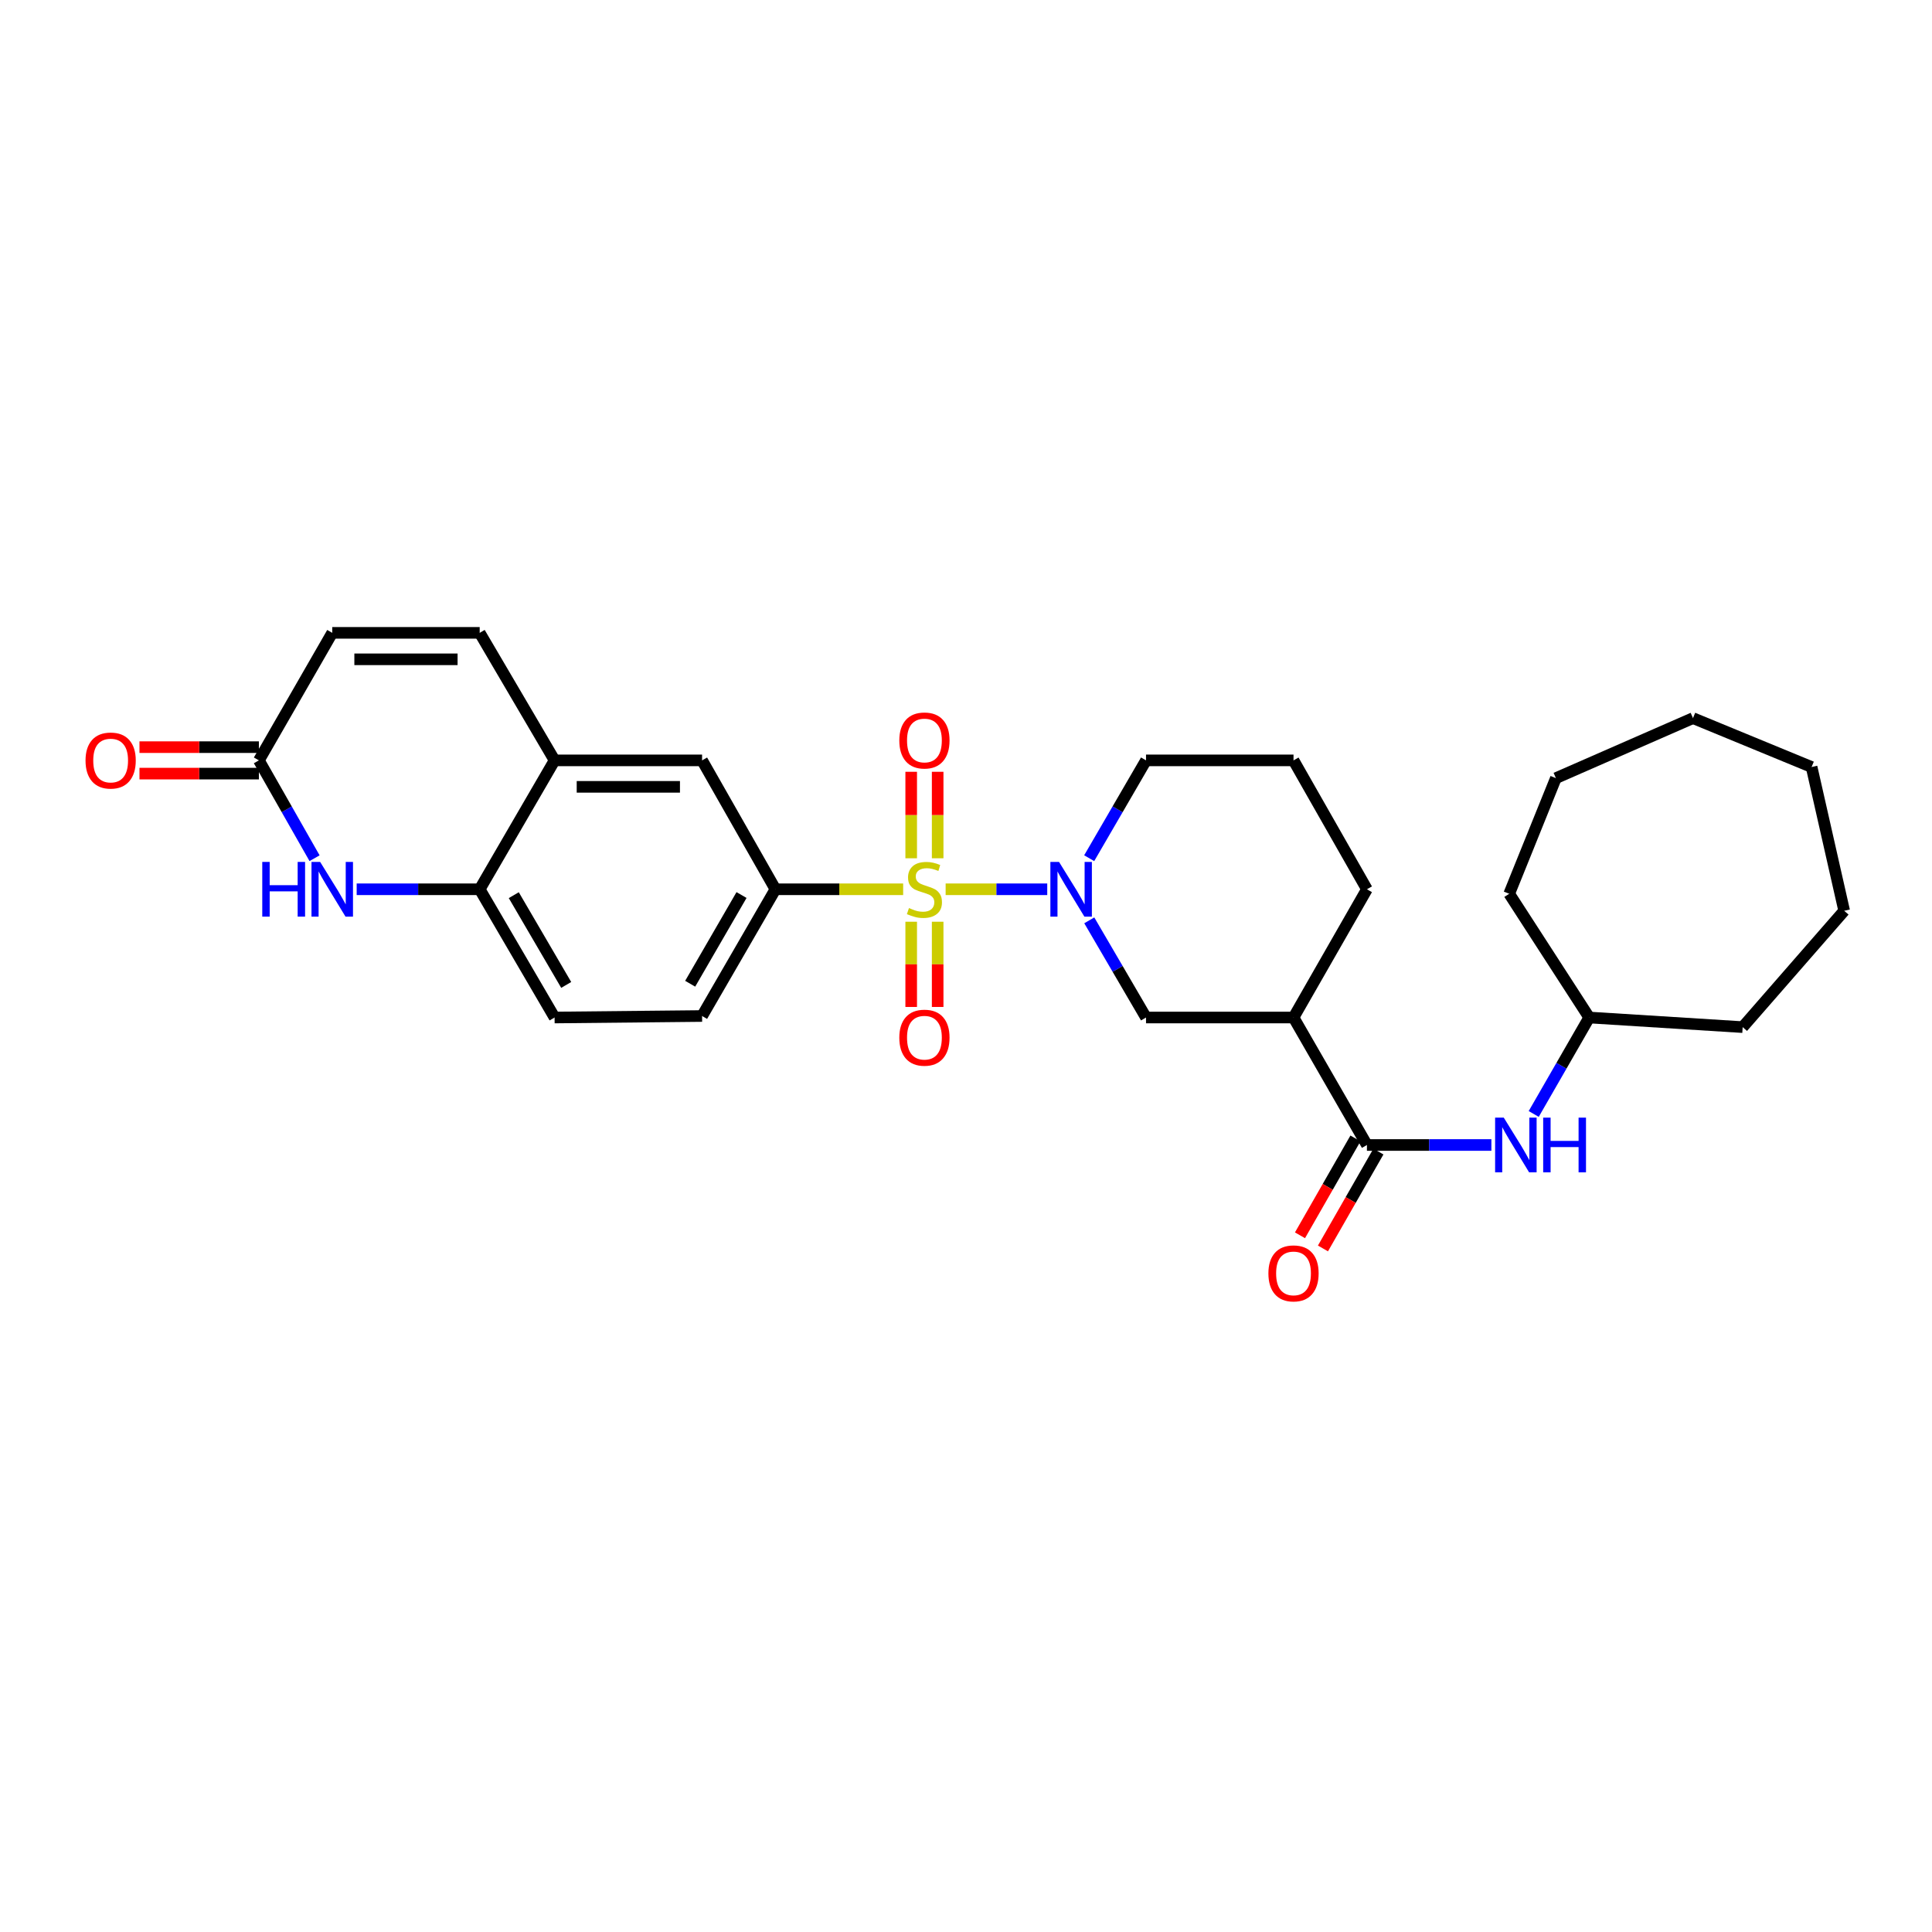 <?xml version='1.0' encoding='iso-8859-1'?>
<svg version='1.1' baseProfile='full'
              xmlns='http://www.w3.org/2000/svg'
                      xmlns:rdkit='http://www.rdkit.org/xml'
                      xmlns:xlink='http://www.w3.org/1999/xlink'
                  xml:space='preserve'
width='1000px' height='1000px' viewBox='0 0 1000 1000'>
<!-- END OF HEADER -->
<rect style='opacity:1.0;fill:#FFFFFF;stroke:none' width='1000' height='1000' x='0' y='0'> </rect>
<path class='bond-0' d='M 489.46,460.288 L 515.755,460.288' style='fill:none;fill-rule:evenodd;stroke:#CCCC00;stroke-width:6px;stroke-linecap:butt;stroke-linejoin:miter;stroke-opacity:1' />
<path class='bond-0' d='M 515.755,460.288 L 542.05,460.288' style='fill:none;fill-rule:evenodd;stroke:#0000FF;stroke-width:6px;stroke-linecap:butt;stroke-linejoin:miter;stroke-opacity:1' />
<path class='bond-1' d='M 467.474,460.288 L 434.418,460.288' style='fill:none;fill-rule:evenodd;stroke:#CCCC00;stroke-width:6px;stroke-linecap:butt;stroke-linejoin:miter;stroke-opacity:1' />
<path class='bond-1' d='M 434.418,460.288 L 401.363,460.288' style='fill:none;fill-rule:evenodd;stroke:#000000;stroke-width:6px;stroke-linecap:butt;stroke-linejoin:miter;stroke-opacity:1' />
<path class='bond-12' d='M 471.633,477.086 L 471.633,499.143' style='fill:none;fill-rule:evenodd;stroke:#CCCC00;stroke-width:6px;stroke-linecap:butt;stroke-linejoin:miter;stroke-opacity:1' />
<path class='bond-12' d='M 471.633,499.143 L 471.633,521.201' style='fill:none;fill-rule:evenodd;stroke:#FF0000;stroke-width:6px;stroke-linecap:butt;stroke-linejoin:miter;stroke-opacity:1' />
<path class='bond-12' d='M 485.331,477.086 L 485.331,499.143' style='fill:none;fill-rule:evenodd;stroke:#CCCC00;stroke-width:6px;stroke-linecap:butt;stroke-linejoin:miter;stroke-opacity:1' />
<path class='bond-12' d='M 485.331,499.143 L 485.331,521.201' style='fill:none;fill-rule:evenodd;stroke:#FF0000;stroke-width:6px;stroke-linecap:butt;stroke-linejoin:miter;stroke-opacity:1' />
<path class='bond-13' d='M 485.331,444.24 L 485.331,421.859' style='fill:none;fill-rule:evenodd;stroke:#CCCC00;stroke-width:6px;stroke-linecap:butt;stroke-linejoin:miter;stroke-opacity:1' />
<path class='bond-13' d='M 485.331,421.859 L 485.331,399.477' style='fill:none;fill-rule:evenodd;stroke:#FF0000;stroke-width:6px;stroke-linecap:butt;stroke-linejoin:miter;stroke-opacity:1' />
<path class='bond-13' d='M 471.633,444.24 L 471.633,421.859' style='fill:none;fill-rule:evenodd;stroke:#CCCC00;stroke-width:6px;stroke-linecap:butt;stroke-linejoin:miter;stroke-opacity:1' />
<path class='bond-13' d='M 471.633,421.859 L 471.633,399.477' style='fill:none;fill-rule:evenodd;stroke:#FF0000;stroke-width:6px;stroke-linecap:butt;stroke-linejoin:miter;stroke-opacity:1' />
<path class='bond-5' d='M 563.806,476.369 L 578.493,501.515' style='fill:none;fill-rule:evenodd;stroke:#0000FF;stroke-width:6px;stroke-linecap:butt;stroke-linejoin:miter;stroke-opacity:1' />
<path class='bond-5' d='M 578.493,501.515 L 593.179,526.662' style='fill:none;fill-rule:evenodd;stroke:#000000;stroke-width:6px;stroke-linecap:butt;stroke-linejoin:miter;stroke-opacity:1' />
<path class='bond-19' d='M 563.762,444.199 L 578.471,418.885' style='fill:none;fill-rule:evenodd;stroke:#0000FF;stroke-width:6px;stroke-linecap:butt;stroke-linejoin:miter;stroke-opacity:1' />
<path class='bond-19' d='M 578.471,418.885 L 593.179,393.571' style='fill:none;fill-rule:evenodd;stroke:#000000;stroke-width:6px;stroke-linecap:butt;stroke-linejoin:miter;stroke-opacity:1' />
<path class='bond-11' d='M 401.363,460.288 L 363.396,393.571' style='fill:none;fill-rule:evenodd;stroke:#000000;stroke-width:6px;stroke-linecap:butt;stroke-linejoin:miter;stroke-opacity:1' />
<path class='bond-16' d='M 401.363,460.288 L 363.396,525.885' style='fill:none;fill-rule:evenodd;stroke:#000000;stroke-width:6px;stroke-linecap:butt;stroke-linejoin:miter;stroke-opacity:1' />
<path class='bond-16' d='M 383.812,463.266 L 357.236,509.184' style='fill:none;fill-rule:evenodd;stroke:#000000;stroke-width:6px;stroke-linecap:butt;stroke-linejoin:miter;stroke-opacity:1' />
<path class='bond-2' d='M 707.519,592.648 L 669.522,526.662' style='fill:none;fill-rule:evenodd;stroke:#000000;stroke-width:6px;stroke-linecap:butt;stroke-linejoin:miter;stroke-opacity:1' />
<path class='bond-10' d='M 707.519,592.648 L 739.729,592.648' style='fill:none;fill-rule:evenodd;stroke:#000000;stroke-width:6px;stroke-linecap:butt;stroke-linejoin:miter;stroke-opacity:1' />
<path class='bond-10' d='M 739.729,592.648 L 771.94,592.648' style='fill:none;fill-rule:evenodd;stroke:#0000FF;stroke-width:6px;stroke-linecap:butt;stroke-linejoin:miter;stroke-opacity:1' />
<path class='bond-15' d='M 701.575,589.245 L 687.223,614.316' style='fill:none;fill-rule:evenodd;stroke:#000000;stroke-width:6px;stroke-linecap:butt;stroke-linejoin:miter;stroke-opacity:1' />
<path class='bond-15' d='M 687.223,614.316 L 672.87,639.387' style='fill:none;fill-rule:evenodd;stroke:#FF0000;stroke-width:6px;stroke-linecap:butt;stroke-linejoin:miter;stroke-opacity:1' />
<path class='bond-15' d='M 713.463,596.05 L 699.11,621.121' style='fill:none;fill-rule:evenodd;stroke:#000000;stroke-width:6px;stroke-linecap:butt;stroke-linejoin:miter;stroke-opacity:1' />
<path class='bond-15' d='M 699.11,621.121 L 684.758,646.192' style='fill:none;fill-rule:evenodd;stroke:#FF0000;stroke-width:6px;stroke-linecap:butt;stroke-linejoin:miter;stroke-opacity:1' />
<path class='bond-3' d='M 184.616,460.288 L 216.452,460.288' style='fill:none;fill-rule:evenodd;stroke:#0000FF;stroke-width:6px;stroke-linecap:butt;stroke-linejoin:miter;stroke-opacity:1' />
<path class='bond-3' d='M 216.452,460.288 L 248.288,460.288' style='fill:none;fill-rule:evenodd;stroke:#000000;stroke-width:6px;stroke-linecap:butt;stroke-linejoin:miter;stroke-opacity:1' />
<path class='bond-6' d='M 162.818,444.209 L 148.41,418.89' style='fill:none;fill-rule:evenodd;stroke:#0000FF;stroke-width:6px;stroke-linecap:butt;stroke-linejoin:miter;stroke-opacity:1' />
<path class='bond-6' d='M 148.41,418.89 L 134.002,393.571' style='fill:none;fill-rule:evenodd;stroke:#000000;stroke-width:6px;stroke-linecap:butt;stroke-linejoin:miter;stroke-opacity:1' />
<path class='bond-4' d='M 669.522,526.662 L 593.179,526.662' style='fill:none;fill-rule:evenodd;stroke:#000000;stroke-width:6px;stroke-linecap:butt;stroke-linejoin:miter;stroke-opacity:1' />
<path class='bond-30' d='M 669.522,526.662 L 707.519,460.288' style='fill:none;fill-rule:evenodd;stroke:#000000;stroke-width:6px;stroke-linecap:butt;stroke-linejoin:miter;stroke-opacity:1' />
<path class='bond-17' d='M 134.002,386.722 L 103.095,386.722' style='fill:none;fill-rule:evenodd;stroke:#000000;stroke-width:6px;stroke-linecap:butt;stroke-linejoin:miter;stroke-opacity:1' />
<path class='bond-17' d='M 103.095,386.722 L 72.189,386.722' style='fill:none;fill-rule:evenodd;stroke:#FF0000;stroke-width:6px;stroke-linecap:butt;stroke-linejoin:miter;stroke-opacity:1' />
<path class='bond-17' d='M 134.002,400.42 L 103.095,400.42' style='fill:none;fill-rule:evenodd;stroke:#000000;stroke-width:6px;stroke-linecap:butt;stroke-linejoin:miter;stroke-opacity:1' />
<path class='bond-17' d='M 103.095,400.42 L 72.189,400.42' style='fill:none;fill-rule:evenodd;stroke:#FF0000;stroke-width:6px;stroke-linecap:butt;stroke-linejoin:miter;stroke-opacity:1' />
<path class='bond-31' d='M 134.002,393.571 L 171.968,327.562' style='fill:none;fill-rule:evenodd;stroke:#000000;stroke-width:6px;stroke-linecap:butt;stroke-linejoin:miter;stroke-opacity:1' />
<path class='bond-7' d='M 248.288,460.288 L 287.053,526.662' style='fill:none;fill-rule:evenodd;stroke:#000000;stroke-width:6px;stroke-linecap:butt;stroke-linejoin:miter;stroke-opacity:1' />
<path class='bond-7' d='M 265.931,463.336 L 293.067,509.797' style='fill:none;fill-rule:evenodd;stroke:#000000;stroke-width:6px;stroke-linecap:butt;stroke-linejoin:miter;stroke-opacity:1' />
<path class='bond-29' d='M 248.288,460.288 L 287.053,393.571' style='fill:none;fill-rule:evenodd;stroke:#000000;stroke-width:6px;stroke-linecap:butt;stroke-linejoin:miter;stroke-opacity:1' />
<path class='bond-8' d='M 287.053,393.571 L 363.396,393.571' style='fill:none;fill-rule:evenodd;stroke:#000000;stroke-width:6px;stroke-linecap:butt;stroke-linejoin:miter;stroke-opacity:1' />
<path class='bond-8' d='M 298.505,407.269 L 351.945,407.269' style='fill:none;fill-rule:evenodd;stroke:#000000;stroke-width:6px;stroke-linecap:butt;stroke-linejoin:miter;stroke-opacity:1' />
<path class='bond-9' d='M 287.053,393.571 L 248.288,327.562' style='fill:none;fill-rule:evenodd;stroke:#000000;stroke-width:6px;stroke-linecap:butt;stroke-linejoin:miter;stroke-opacity:1' />
<path class='bond-14' d='M 248.288,327.562 L 171.968,327.562' style='fill:none;fill-rule:evenodd;stroke:#000000;stroke-width:6px;stroke-linecap:butt;stroke-linejoin:miter;stroke-opacity:1' />
<path class='bond-14' d='M 236.84,341.26 L 183.416,341.26' style='fill:none;fill-rule:evenodd;stroke:#000000;stroke-width:6px;stroke-linecap:butt;stroke-linejoin:miter;stroke-opacity:1' />
<path class='bond-20' d='M 793.85,576.584 L 808.212,551.623' style='fill:none;fill-rule:evenodd;stroke:#0000FF;stroke-width:6px;stroke-linecap:butt;stroke-linejoin:miter;stroke-opacity:1' />
<path class='bond-20' d='M 808.212,551.623 L 822.574,526.662' style='fill:none;fill-rule:evenodd;stroke:#000000;stroke-width:6px;stroke-linecap:butt;stroke-linejoin:miter;stroke-opacity:1' />
<path class='bond-18' d='M 363.396,525.885 L 287.053,526.662' style='fill:none;fill-rule:evenodd;stroke:#000000;stroke-width:6px;stroke-linecap:butt;stroke-linejoin:miter;stroke-opacity:1' />
<path class='bond-22' d='M 593.179,393.571 L 669.522,393.571' style='fill:none;fill-rule:evenodd;stroke:#000000;stroke-width:6px;stroke-linecap:butt;stroke-linejoin:miter;stroke-opacity:1' />
<path class='bond-23' d='M 822.574,526.662 L 901.999,531.639' style='fill:none;fill-rule:evenodd;stroke:#000000;stroke-width:6px;stroke-linecap:butt;stroke-linejoin:miter;stroke-opacity:1' />
<path class='bond-24' d='M 822.574,526.662 L 781.16,462.616' style='fill:none;fill-rule:evenodd;stroke:#000000;stroke-width:6px;stroke-linecap:butt;stroke-linejoin:miter;stroke-opacity:1' />
<path class='bond-21' d='M 707.519,460.288 L 669.522,393.571' style='fill:none;fill-rule:evenodd;stroke:#000000;stroke-width:6px;stroke-linecap:butt;stroke-linejoin:miter;stroke-opacity:1' />
<path class='bond-25' d='M 901.999,531.639 L 954.545,471.421' style='fill:none;fill-rule:evenodd;stroke:#000000;stroke-width:6px;stroke-linecap:butt;stroke-linejoin:miter;stroke-opacity:1' />
<path class='bond-26' d='M 781.16,462.616 L 805.329,402.764' style='fill:none;fill-rule:evenodd;stroke:#000000;stroke-width:6px;stroke-linecap:butt;stroke-linejoin:miter;stroke-opacity:1' />
<path class='bond-27' d='M 954.545,471.421 L 937.682,397.003' style='fill:none;fill-rule:evenodd;stroke:#000000;stroke-width:6px;stroke-linecap:butt;stroke-linejoin:miter;stroke-opacity:1' />
<path class='bond-28' d='M 805.329,402.764 L 876.285,371.7' style='fill:none;fill-rule:evenodd;stroke:#000000;stroke-width:6px;stroke-linecap:butt;stroke-linejoin:miter;stroke-opacity:1' />
<path class='bond-32' d='M 937.682,397.003 L 876.285,371.7' style='fill:none;fill-rule:evenodd;stroke:#000000;stroke-width:6px;stroke-linecap:butt;stroke-linejoin:miter;stroke-opacity:1' />
<path  class='atom-0' d='M 470.482 470.008
Q 470.802 470.128, 472.122 470.688
Q 473.442 471.248, 474.882 471.608
Q 476.362 471.928, 477.802 471.928
Q 480.482 471.928, 482.042 470.648
Q 483.602 469.328, 483.602 467.048
Q 483.602 465.488, 482.802 464.528
Q 482.042 463.568, 480.842 463.048
Q 479.642 462.528, 477.642 461.928
Q 475.122 461.168, 473.602 460.448
Q 472.122 459.728, 471.042 458.208
Q 470.002 456.688, 470.002 454.128
Q 470.002 450.568, 472.402 448.368
Q 474.842 446.168, 479.642 446.168
Q 482.922 446.168, 486.642 447.728
L 485.722 450.808
Q 482.322 449.408, 479.762 449.408
Q 477.002 449.408, 475.482 450.568
Q 473.962 451.688, 474.002 453.648
Q 474.002 455.168, 474.762 456.088
Q 475.562 457.008, 476.682 457.528
Q 477.842 458.048, 479.762 458.648
Q 482.322 459.448, 483.842 460.248
Q 485.362 461.048, 486.442 462.688
Q 487.562 464.288, 487.562 467.048
Q 487.562 470.968, 484.922 473.088
Q 482.322 475.168, 477.962 475.168
Q 475.442 475.168, 473.522 474.608
Q 471.642 474.088, 469.402 473.168
L 470.482 470.008
' fill='#CCCC00'/>
<path  class='atom-1' d='M 548.154 446.128
L 557.434 461.128
Q 558.354 462.608, 559.834 465.288
Q 561.314 467.968, 561.394 468.128
L 561.394 446.128
L 565.154 446.128
L 565.154 474.448
L 561.274 474.448
L 551.314 458.048
Q 550.154 456.128, 548.914 453.928
Q 547.714 451.728, 547.354 451.048
L 547.354 474.448
L 543.674 474.448
L 543.674 446.128
L 548.154 446.128
' fill='#0000FF'/>
<path  class='atom-4' d='M 135.748 446.128
L 139.588 446.128
L 139.588 458.168
L 154.068 458.168
L 154.068 446.128
L 157.908 446.128
L 157.908 474.448
L 154.068 474.448
L 154.068 461.368
L 139.588 461.368
L 139.588 474.448
L 135.748 474.448
L 135.748 446.128
' fill='#0000FF'/>
<path  class='atom-4' d='M 165.708 446.128
L 174.988 461.128
Q 175.908 462.608, 177.388 465.288
Q 178.868 467.968, 178.948 468.128
L 178.948 446.128
L 182.708 446.128
L 182.708 474.448
L 178.828 474.448
L 168.868 458.048
Q 167.708 456.128, 166.468 453.928
Q 165.268 451.728, 164.908 451.048
L 164.908 474.448
L 161.228 474.448
L 161.228 446.128
L 165.708 446.128
' fill='#0000FF'/>
<path  class='atom-11' d='M 778.348 578.488
L 787.628 593.488
Q 788.548 594.968, 790.028 597.648
Q 791.508 600.328, 791.588 600.488
L 791.588 578.488
L 795.348 578.488
L 795.348 606.808
L 791.468 606.808
L 781.508 590.408
Q 780.348 588.488, 779.108 586.288
Q 777.908 584.088, 777.548 583.408
L 777.548 606.808
L 773.868 606.808
L 773.868 578.488
L 778.348 578.488
' fill='#0000FF'/>
<path  class='atom-11' d='M 798.748 578.488
L 802.588 578.488
L 802.588 590.528
L 817.068 590.528
L 817.068 578.488
L 820.908 578.488
L 820.908 606.808
L 817.068 606.808
L 817.068 593.728
L 802.588 593.728
L 802.588 606.808
L 798.748 606.808
L 798.748 578.488
' fill='#0000FF'/>
<path  class='atom-13' d='M 465.482 537.099
Q 465.482 530.299, 468.842 526.499
Q 472.202 522.699, 478.482 522.699
Q 484.762 522.699, 488.122 526.499
Q 491.482 530.299, 491.482 537.099
Q 491.482 543.979, 488.082 547.899
Q 484.682 551.779, 478.482 551.779
Q 472.242 551.779, 468.842 547.899
Q 465.482 544.019, 465.482 537.099
M 478.482 548.579
Q 482.802 548.579, 485.122 545.699
Q 487.482 542.779, 487.482 537.099
Q 487.482 531.539, 485.122 528.739
Q 482.802 525.899, 478.482 525.899
Q 474.162 525.899, 471.802 528.699
Q 469.482 531.499, 469.482 537.099
Q 469.482 542.819, 471.802 545.699
Q 474.162 548.579, 478.482 548.579
' fill='#FF0000'/>
<path  class='atom-14' d='M 465.482 383.271
Q 465.482 376.471, 468.842 372.671
Q 472.202 368.871, 478.482 368.871
Q 484.762 368.871, 488.122 372.671
Q 491.482 376.471, 491.482 383.271
Q 491.482 390.151, 488.082 394.071
Q 484.682 397.951, 478.482 397.951
Q 472.242 397.951, 468.842 394.071
Q 465.482 390.191, 465.482 383.271
M 478.482 394.751
Q 482.802 394.751, 485.122 391.871
Q 487.482 388.951, 487.482 383.271
Q 487.482 377.711, 485.122 374.911
Q 482.802 372.071, 478.482 372.071
Q 474.162 372.071, 471.802 374.871
Q 469.482 377.671, 469.482 383.271
Q 469.482 388.991, 471.802 391.871
Q 474.162 394.751, 478.482 394.751
' fill='#FF0000'/>
<path  class='atom-16' d='M 656.522 659.102
Q 656.522 652.302, 659.882 648.502
Q 663.242 644.702, 669.522 644.702
Q 675.802 644.702, 679.162 648.502
Q 682.522 652.302, 682.522 659.102
Q 682.522 665.982, 679.122 669.902
Q 675.722 673.782, 669.522 673.782
Q 663.282 673.782, 659.882 669.902
Q 656.522 666.022, 656.522 659.102
M 669.522 670.582
Q 673.842 670.582, 676.162 667.702
Q 678.522 664.782, 678.522 659.102
Q 678.522 653.542, 676.162 650.742
Q 673.842 647.902, 669.522 647.902
Q 665.202 647.902, 662.842 650.702
Q 660.522 653.502, 660.522 659.102
Q 660.522 664.822, 662.842 667.702
Q 665.202 670.582, 669.522 670.582
' fill='#FF0000'/>
<path  class='atom-18' d='M 44.271 393.651
Q 44.271 386.851, 47.631 383.051
Q 50.991 379.251, 57.271 379.251
Q 63.551 379.251, 66.911 383.051
Q 70.271 386.851, 70.271 393.651
Q 70.271 400.531, 66.871 404.451
Q 63.471 408.331, 57.271 408.331
Q 51.031 408.331, 47.631 404.451
Q 44.271 400.571, 44.271 393.651
M 57.271 405.131
Q 61.591 405.131, 63.911 402.251
Q 66.271 399.331, 66.271 393.651
Q 66.271 388.091, 63.911 385.291
Q 61.591 382.451, 57.271 382.451
Q 52.951 382.451, 50.591 385.251
Q 48.271 388.051, 48.271 393.651
Q 48.271 399.371, 50.591 402.251
Q 52.951 405.131, 57.271 405.131
' fill='#FF0000'/>
</svg>

